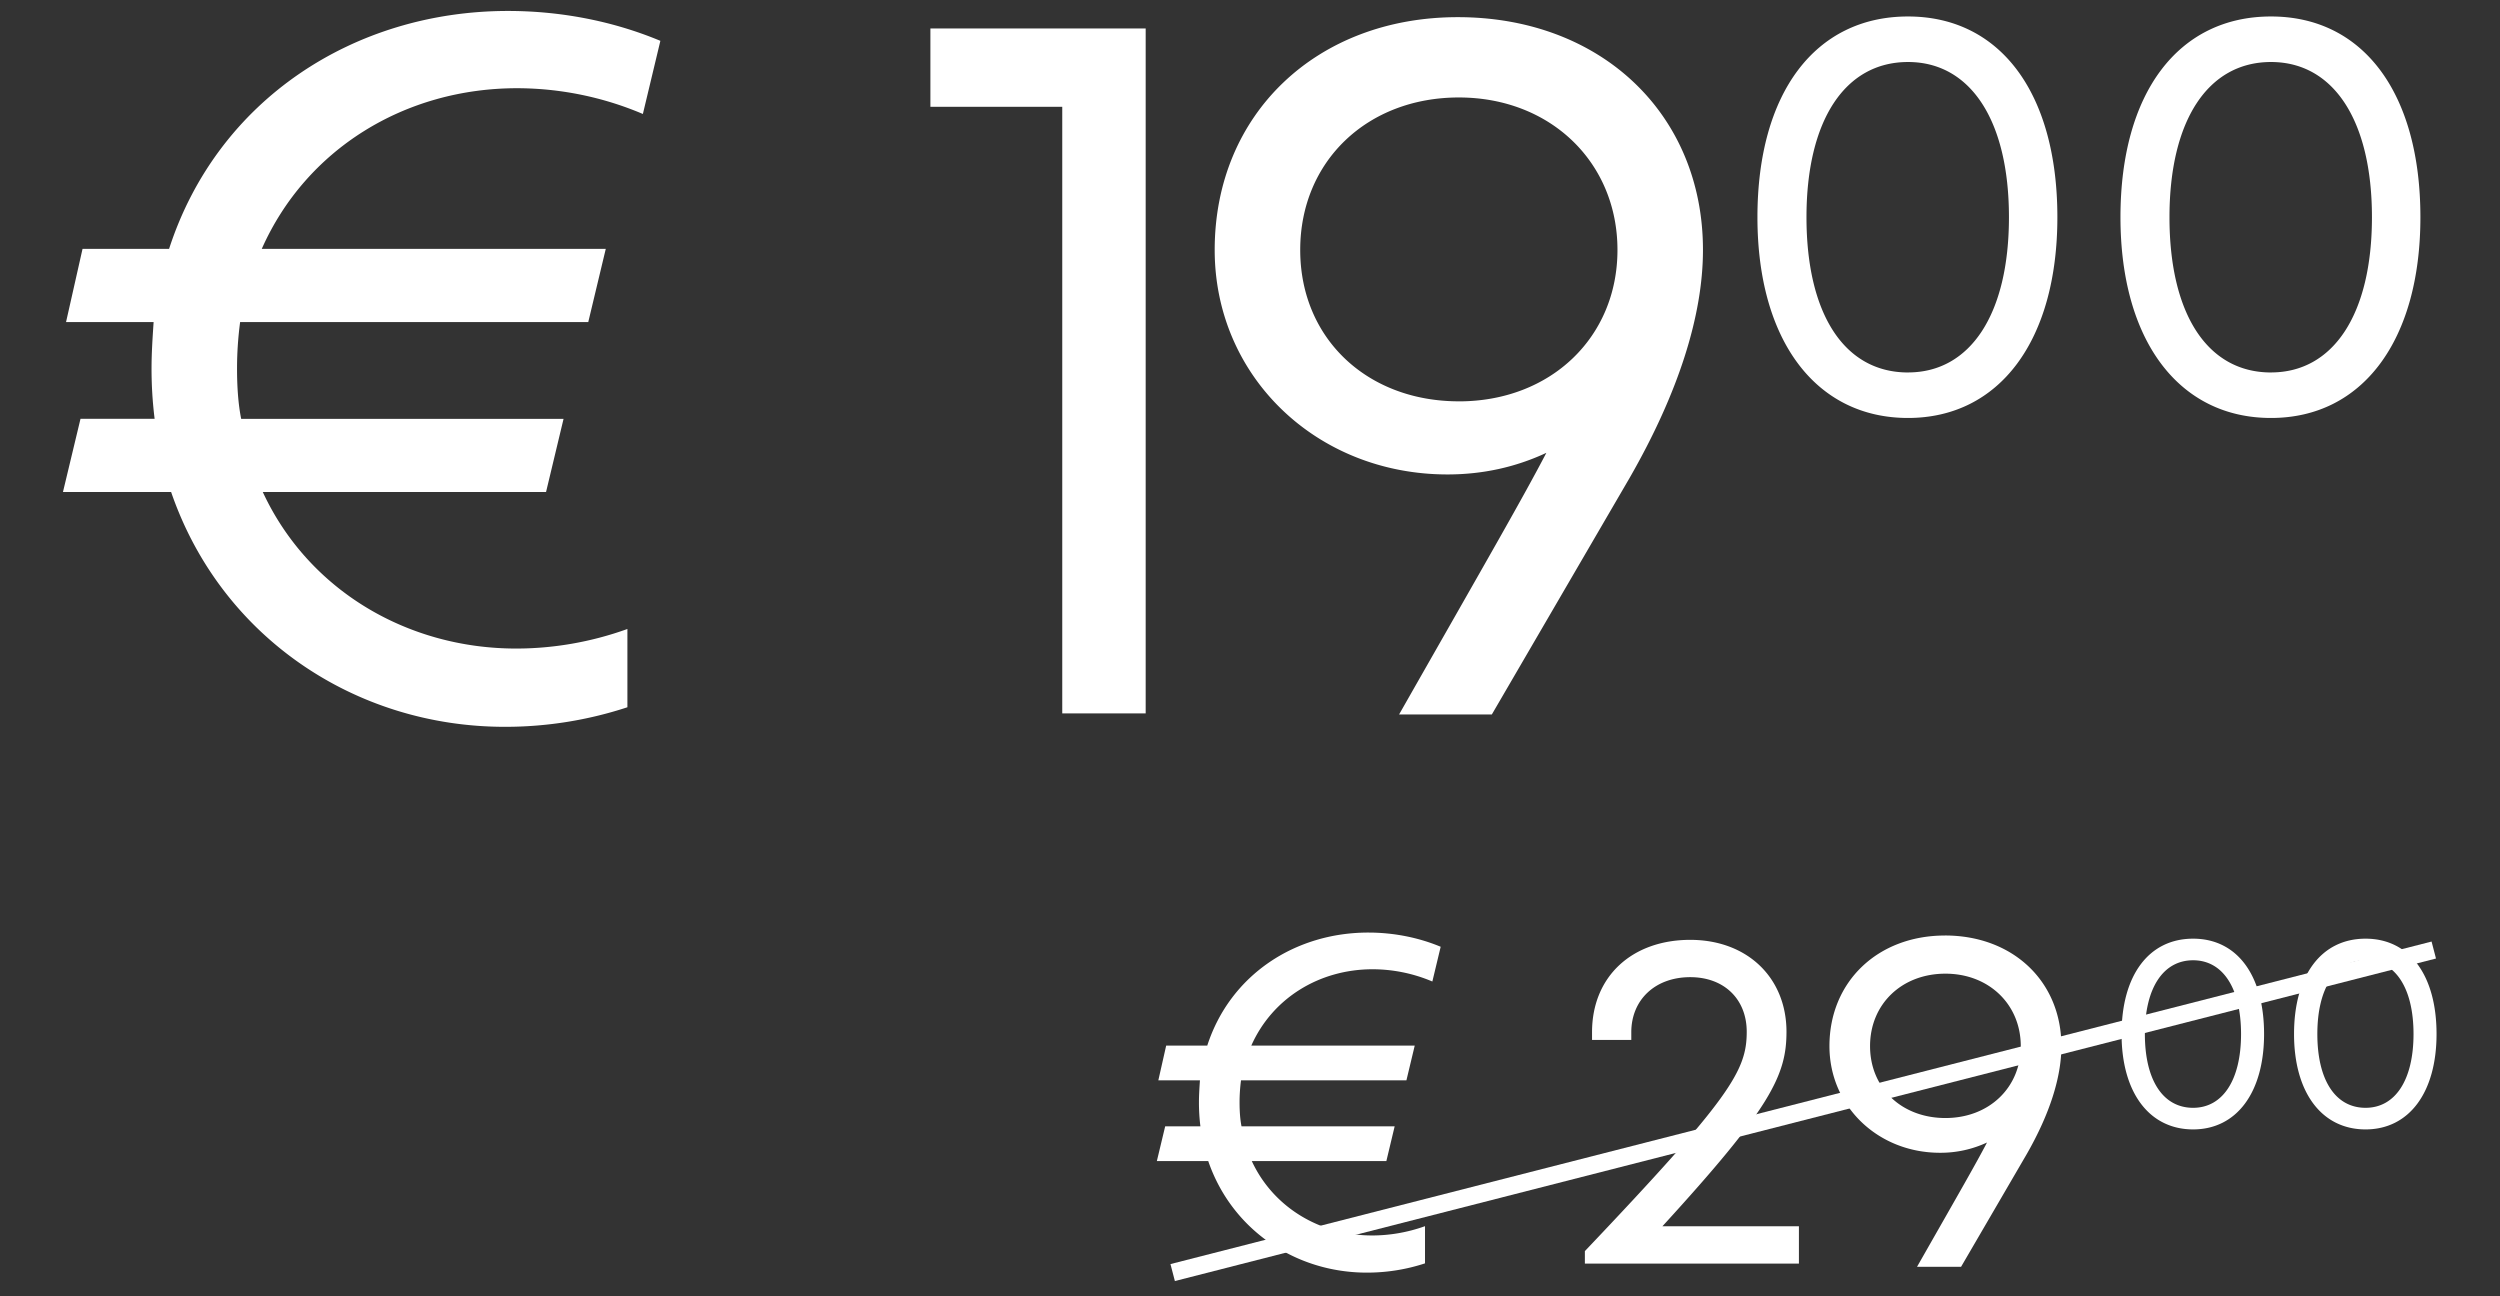 <svg width="81" height="42" viewBox="0 0 81 42" fill="none" xmlns="http://www.w3.org/2000/svg"><rect x="0" y="0" width="81" height="42" fill="#333333" stroke="none"/><path d="M16.757 2.858c-3.637 0-6.84 1.97-8.276 5.206h11.146l-.567 2.37H7.78c-.066.5-.1 1.001-.1 1.502 0 .567.034 1.134.134 1.635h10.445l-.567 2.37H8.514c1.469 3.17 4.673 5.072 8.21 5.072 1.168 0 2.403-.2 3.604-.634v2.536a12.663 12.663 0 01-3.971.634c-4.872 0-9.21-2.937-10.813-7.609H2.04l.568-2.37H5.01a13.04 13.04 0 01-.1-1.634c0-.501.034-1.002.067-1.502H2.14l.534-2.37h2.804C7.046 3.225 11.485.355 16.458.355c1.634 0 3.336.3 4.938.968l-.567 2.37a10.46 10.46 0 00-4.072-.835zM30.145.923h6.975v22.192h-2.703V3.46h-4.272V.923zM47.233.556c4.639 0 7.943 3.137 7.943 7.542 0 2.136-.801 4.638-2.37 7.375l-4.471 7.676H45.33c3.003-5.273 4.005-7.009 4.772-8.477-1.001.467-2.069.7-3.203.7-4.239 0-7.543-3.17-7.543-7.274 0-4.405 3.304-7.542 7.876-7.542zm.034 12.448c2.97 0 5.139-2.07 5.139-4.906 0-2.837-2.17-4.94-5.14-4.94-2.97 0-5.139 2.07-5.139 4.94 0 2.87 2.17 4.905 5.14 4.905zM61.82 13.542c-2.988 0-4.879-2.515-4.879-6.504 0-4.027 1.872-6.504 4.878-6.504 2.987 0 4.84 2.477 4.84 6.504 0 3.99-1.872 6.504-4.84 6.504zm0-1.475c2.022 0 3.27-1.89 3.27-5.03 0-3.138-1.248-5.028-3.27-5.028-2.043 0-3.29 1.89-3.29 5.029 0 3.138 1.228 5.03 3.29 5.03zm11.76 1.475c-2.987 0-4.877-2.515-4.877-6.504 0-4.027 1.871-6.504 4.878-6.504 2.987 0 4.84 2.477 4.84 6.504 0 3.99-1.872 6.504-4.84 6.504zm0-1.475c2.024 0 3.271-1.89 3.271-5.03 0-3.138-1.247-5.028-3.27-5.028-2.042 0-3.29 1.89-3.29 5.029 0 3.138 1.229 5.03 3.29 5.03zM63.016 30.31c2.204 0 3.773 1.49 3.773 3.584 0 1.014-.38 2.203-1.125 3.503l-2.125 3.647h-1.427c1.427-2.505 1.903-3.33 2.267-4.027a3.554 3.554 0 01-1.522.333c-2.013 0-3.583-1.506-3.583-3.456 0-2.093 1.57-3.583 3.742-3.583zm.016 5.914c1.41 0 2.441-.983 2.441-2.33 0-1.348-1.03-2.347-2.441-2.347-1.411 0-2.442.983-2.442 2.347 0 1.363 1.03 2.33 2.442 2.33zM53.863 39.73h4.422v1.21H51.35v-.404c4.701-4.95 5.244-5.834 5.244-7.106 0-1.055-.73-1.77-1.83-1.77-1.134 0-1.91.73-1.91 1.785v.248h-1.272v-.248c0-1.815 1.304-2.994 3.181-2.994 1.847 0 3.119 1.225 3.119 2.979 0 1.427-.528 2.482-4.019 6.3zM44.474 31.404c-1.728 0-3.25.936-3.932 2.474h5.295l-.269 1.125h-5.359a5.393 5.393 0 00-.047.714c0 .27.016.539.063.776h4.962l-.269 1.126h-4.36c.698 1.506 2.22 2.41 3.9 2.41.555 0 1.142-.095 1.712-.301v1.205a6.015 6.015 0 01-1.886.3c-2.315 0-4.376-1.394-5.137-3.614h-1.665l.27-1.126h1.141a6.196 6.196 0 01-.047-.776c0-.238.016-.476.032-.714H37.53l.254-1.125h1.331c.745-2.3 2.854-3.663 5.216-3.663.777 0 1.586.143 2.347.46l-.27 1.126a4.969 4.969 0 00-1.934-.397zM76.644 36.593c-1.419 0-2.317-1.195-2.317-3.09 0-1.913.89-3.09 2.317-3.09 1.42 0 2.3 1.177 2.3 3.09 0 1.895-.89 3.09-2.3 3.09zm0-.7c.962 0 1.554-.9 1.554-2.39 0-1.491-.592-2.39-1.553-2.39-.97 0-1.563.899-1.563 2.39 0 1.49.584 2.39 1.563 2.39zM71.057 36.593c-1.42 0-2.318-1.195-2.318-3.09 0-1.913.89-3.09 2.318-3.09 1.419 0 2.299 1.177 2.299 3.09 0 1.895-.89 3.09-2.3 3.09zm0-.7c.96 0 1.553-.9 1.553-2.39 0-1.491-.592-2.39-1.553-2.39-.97 0-1.563.899-1.563 2.39 0 1.49.584 2.39 1.563 2.39z" fill="#fff"/><path fill-rule="evenodd" clip-rule="evenodd" d="M78.926 31.056l-40.86 10.45-.143-.55 40.86-10.45.143.55z" fill="#fff"/></svg>